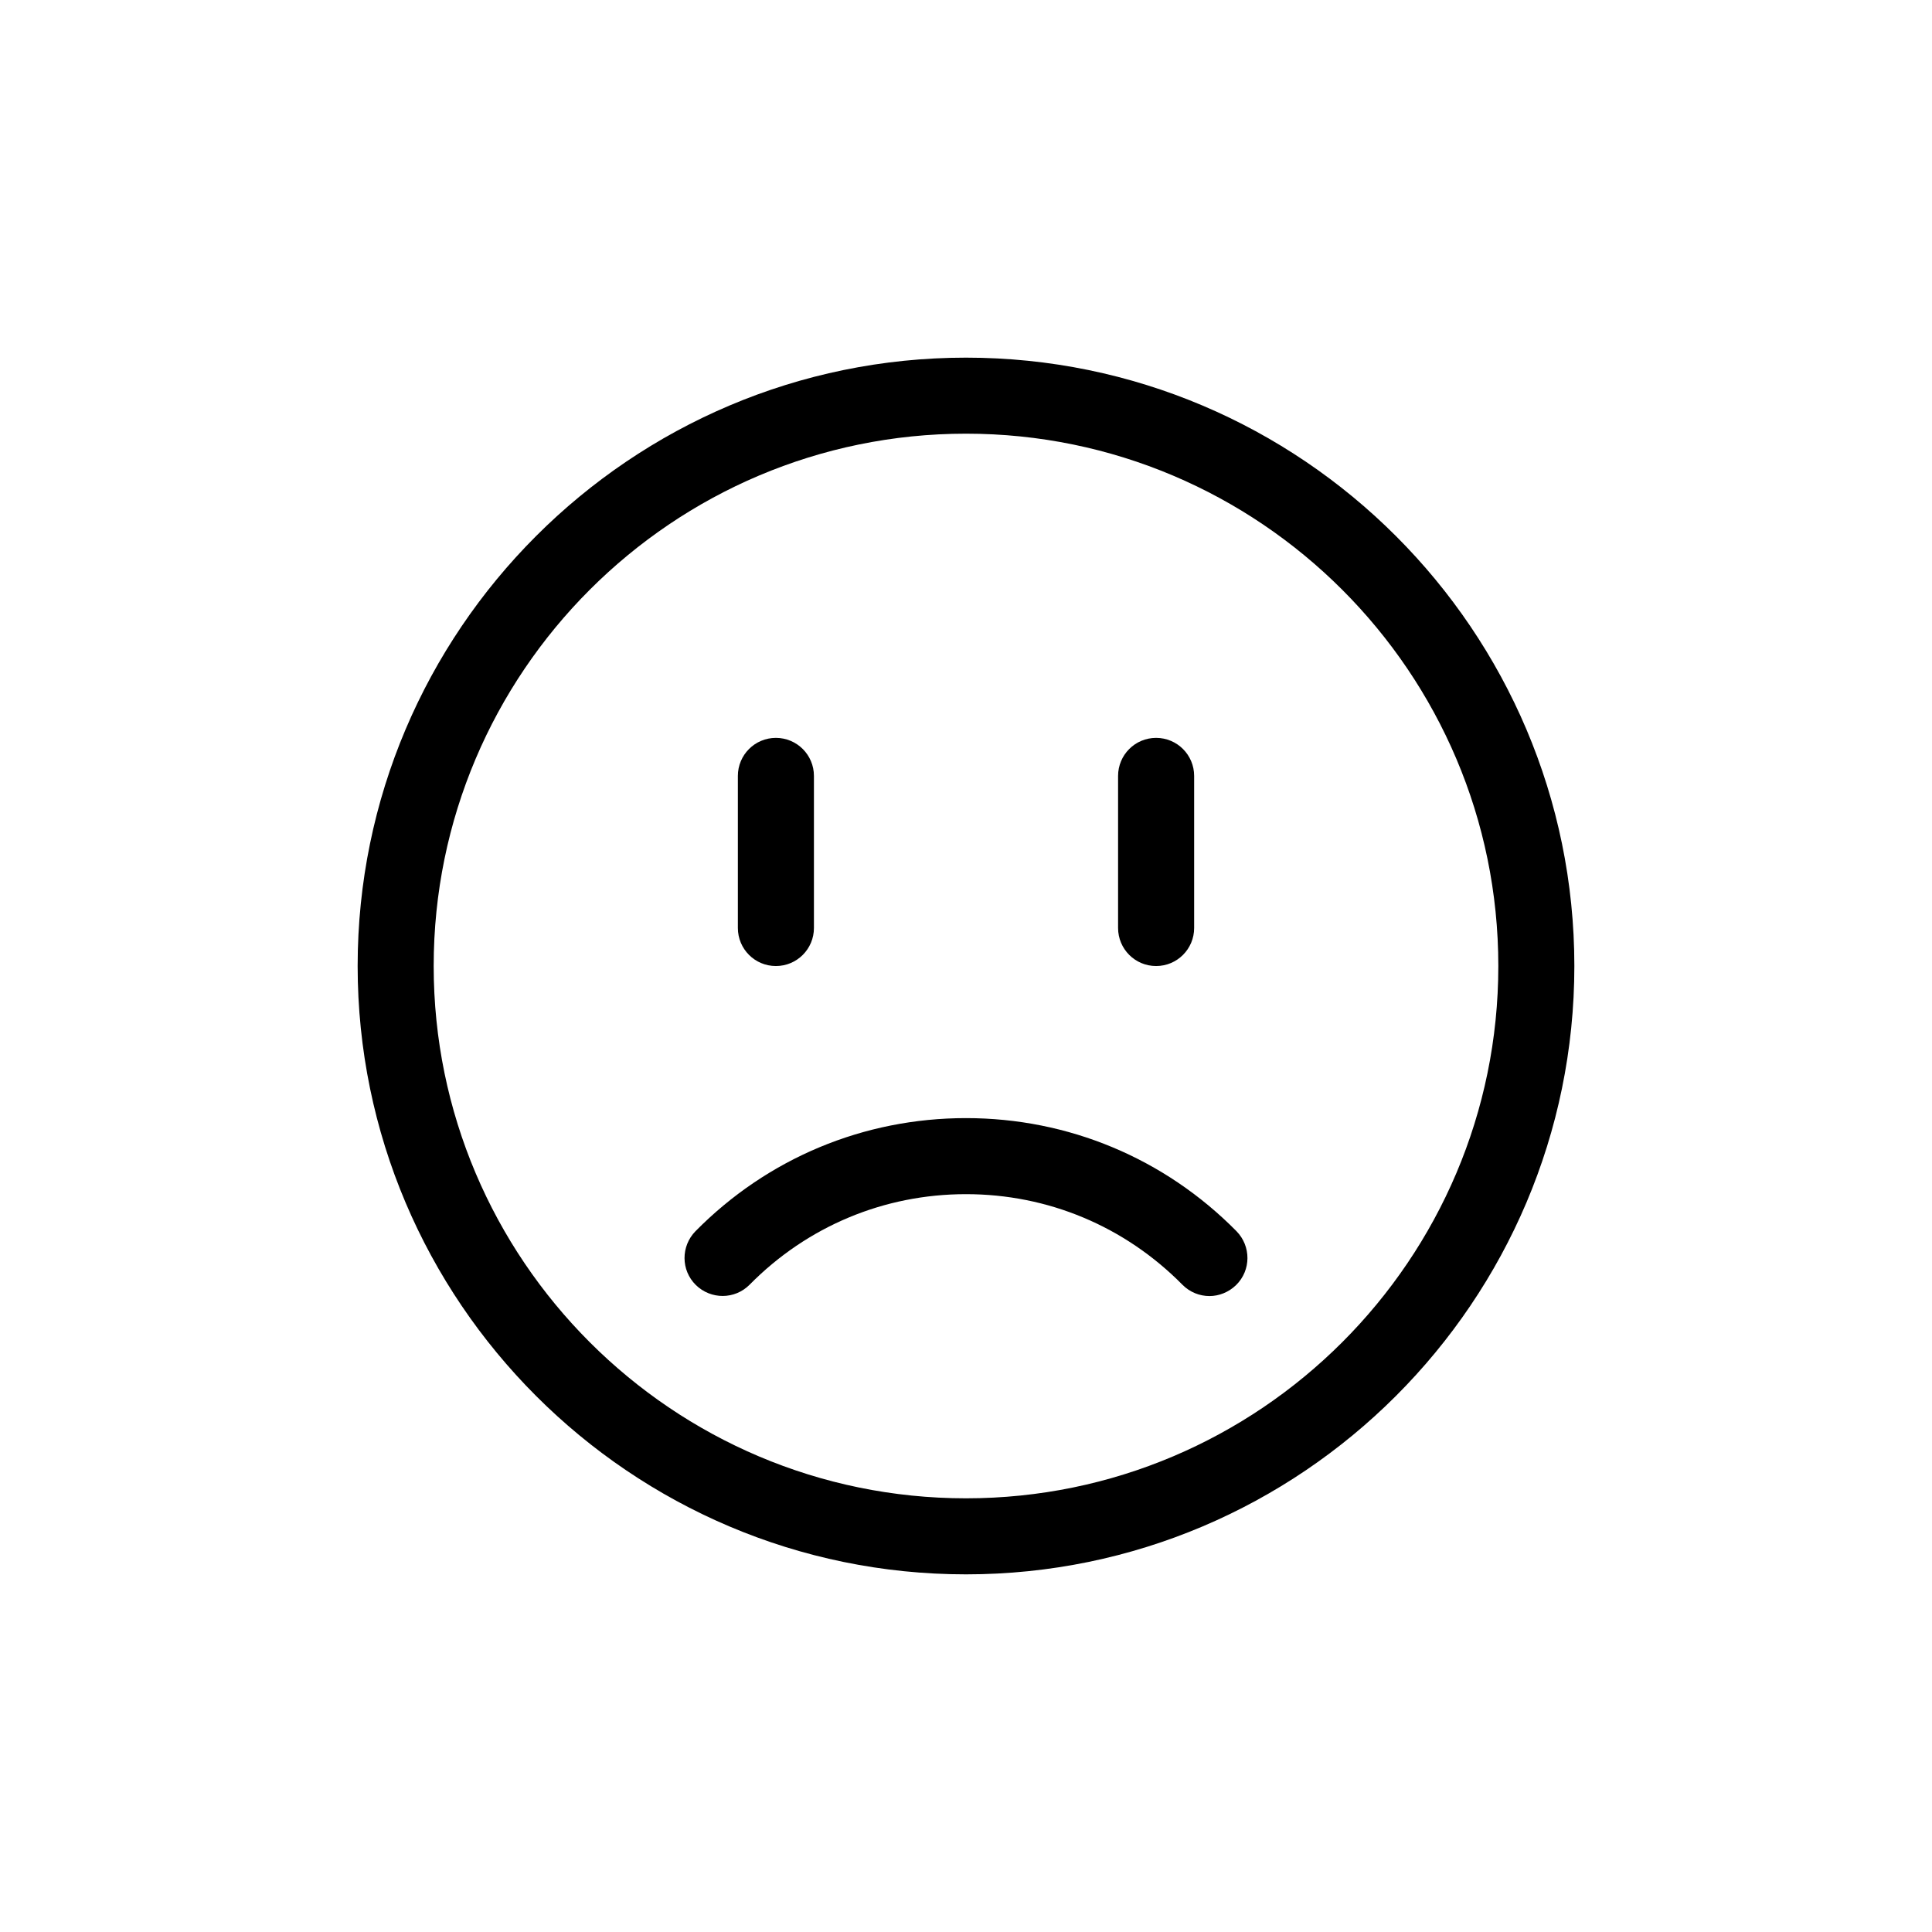 <?xml version="1.0" encoding="UTF-8"?>
<!-- Uploaded to: SVG Repo, www.svgrepo.com, Generator: SVG Repo Mixer Tools -->
<svg fill="#000000" width="800px" height="800px" version="1.1" viewBox="144 144 512 512" xmlns="http://www.w3.org/2000/svg">
 <path d="m400 238.78c-88.871 0-161.22 72.348-161.22 161.22s72.348 161.22 161.22 161.22 161.22-72.348 161.22-161.22c0-88.875-72.348-161.22-161.22-161.22zm0 302.29c-77.789 0-141.07-63.277-141.07-141.07s63.277-141.07 141.07-141.07 141.07 63.277 141.07 141.07c0 77.785-63.281 141.07-141.07 141.07zm-60.457-151.14v-40.305c0-5.543 4.484-10.078 10.078-10.078s10.078 4.535 10.078 10.078v40.305c0 5.543-4.484 10.078-10.078 10.078-5.598 0-10.078-4.535-10.078-10.078zm100.76 0v-40.305c0-5.543 4.484-10.078 10.078-10.078s10.078 4.535 10.078 10.078v40.305c0 5.543-4.484 10.078-10.078 10.078s-10.078-4.535-10.078-10.078zm31.387 80.359c3.879 3.981 3.879 10.328-0.102 14.258-1.965 1.914-4.535 2.922-7.055 2.922-2.621 0-5.188-1.008-7.152-2.973-15.316-15.52-35.672-24.031-57.383-24.031-21.715 0-42.066 8.516-57.332 23.98-3.93 3.981-10.277 3.981-14.258 0.102-3.984-3.93-3.984-10.277-0.105-14.258 19.098-19.348 44.59-29.977 71.695-29.977 27.102 0 52.598 10.629 71.691 29.977z"/>
</svg>